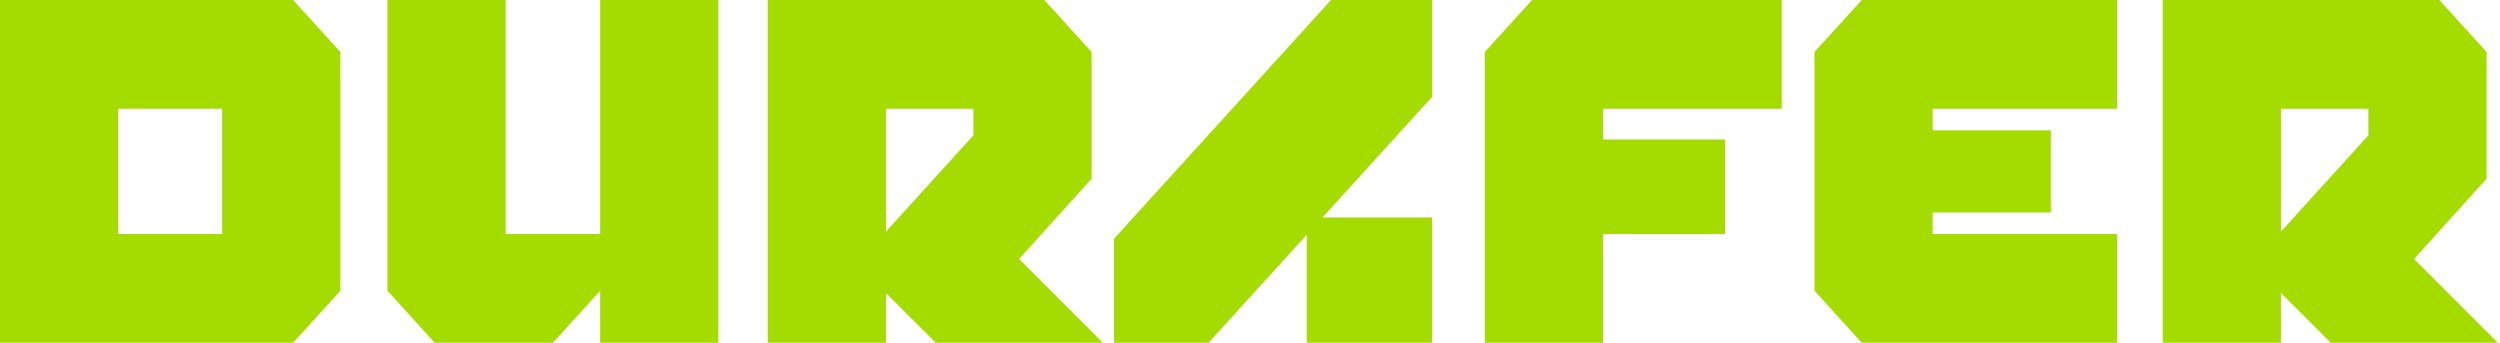 <svg width="248" height="34" viewBox="0 0 248 34" fill="none" xmlns="http://www.w3.org/2000/svg">
<path d="M191.72 21.074H203.444V12.926H191.72V10.786H210.01V0L184.686 0L179.996 5.159L179.996 28.841L184.686 34H210.01V23.214H191.72V21.074Z" fill="#A5DC00"/>
<path d="M0 0.001V34H29.076L33.765 28.841V5.159L29.076 0.001H0ZM22.041 23.214H11.724V10.787H22.041V23.214Z" fill="#A5DC00"/>
<path d="M151.981 0L147.291 5.159V34H159.015V23.214H171.121V13.835H159.015V10.786H176.748V0L151.981 0Z" fill="#A5DC00"/>
<path d="M110.509 23.683V33.999H119.888L129.629 23.284V33.999H142.057V21.572H131.186L142.057 9.614V0H132.038L110.509 23.683Z" fill="#A5DC00"/>
<path d="M71.261 0H59.537V23.213H50.158V0H38.434V28.841L43.123 33.999H54.847L59.537 28.841V33.999H71.261H71.261L71.261 0Z" fill="#A5DC00"/>
<path d="M108.286 17.728V5.159L103.597 0L76.162 0V33.999H87.886V29.065L92.828 33.999H109.401L101.092 25.69L108.286 17.728ZM96.562 13.425L87.886 22.975V10.786H96.562V13.425Z" fill="#A5DC00"/>
<path d="M239.474 25.69L246.668 17.728V5.159L241.979 0L214.544 0V33.999H226.268V29.065L231.21 33.999H247.783L239.474 25.69ZM234.944 13.425L226.268 22.975V10.786H234.944V13.425Z" fill="#A5DC00"/>
</svg>
